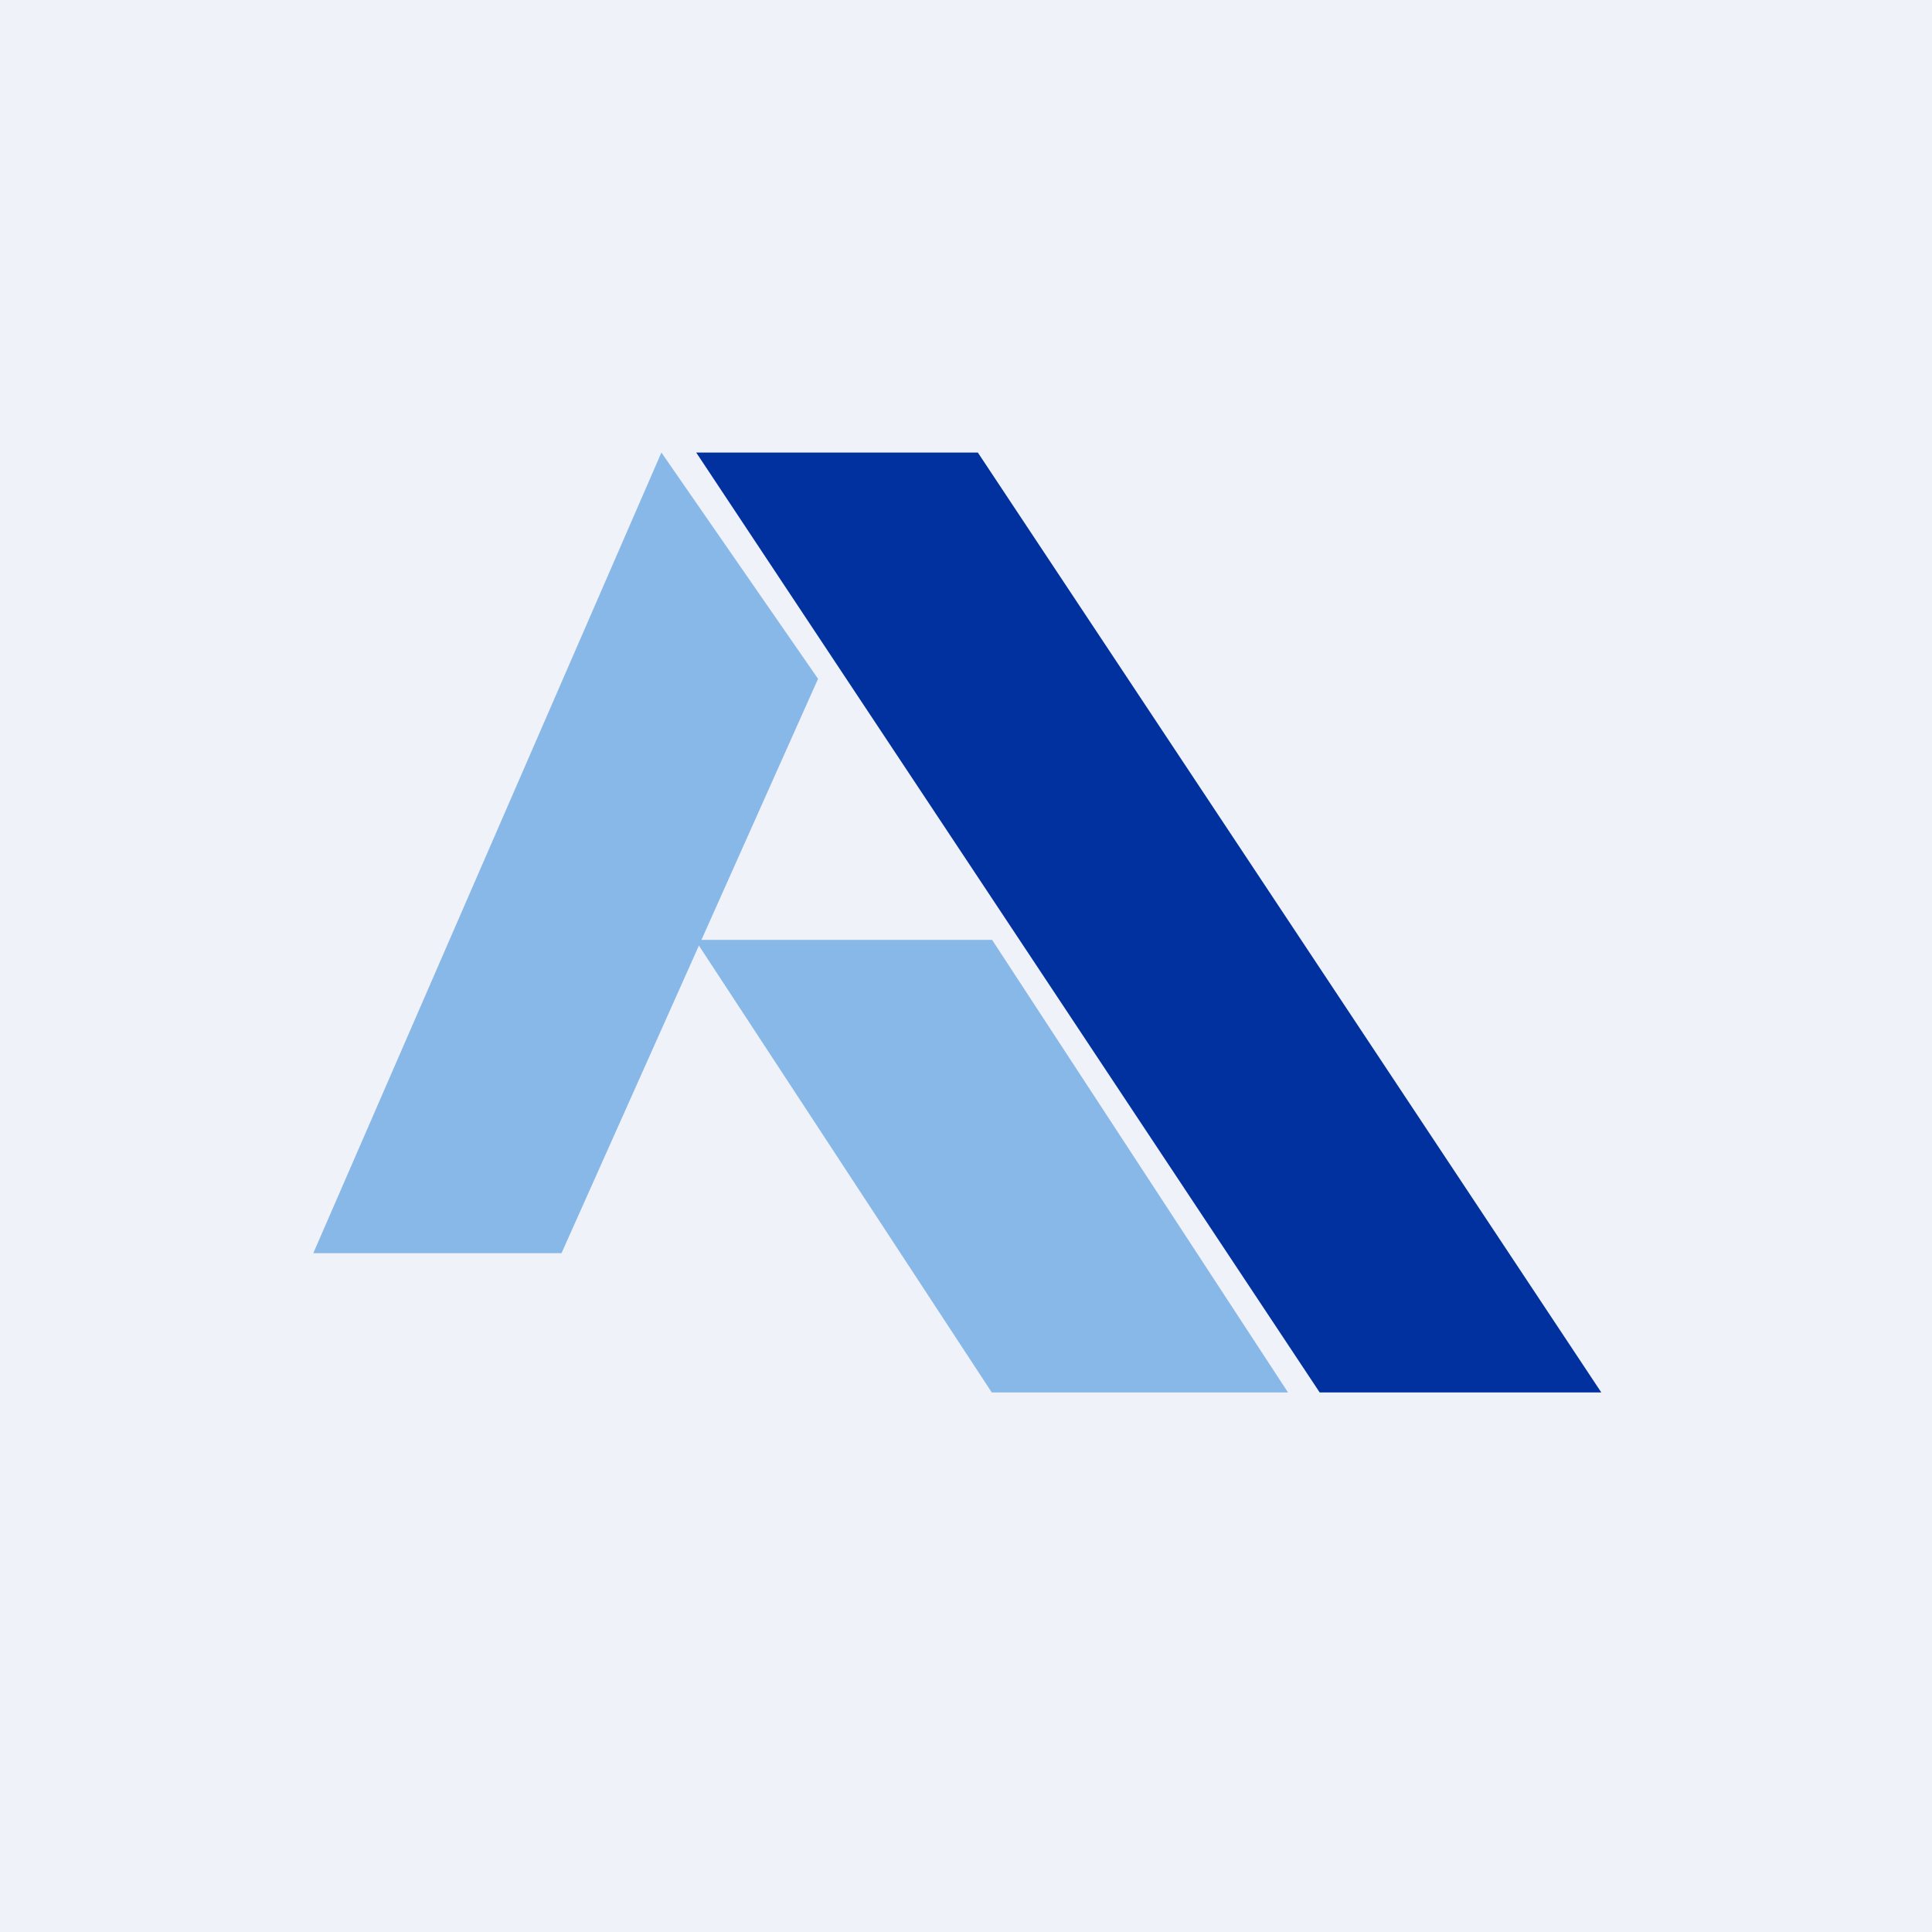 <?xml version="1.0" encoding="UTF-8"?>
<!-- generated by Finnhub -->
<svg viewBox="0 0 55.5 55.5" xmlns="http://www.w3.org/2000/svg">
<path d="M0 0h55.5v55.5H0z" fill="rgb(239, 242, 248)"/>
<path d="M20 13h8.09L46 40h-8.09L20 13Z" fill="rgb(1, 49, 159)"/>
<path d="M19.97 27h8.53L37 40h-8.51l-8.52-13Z" fill="rgb(136, 184, 232)"/>
<path d="M16.13 36H9l10-23 4.5 6.5L16.13 36Z" fill="rgb(136, 184, 232)"/>
</svg>
